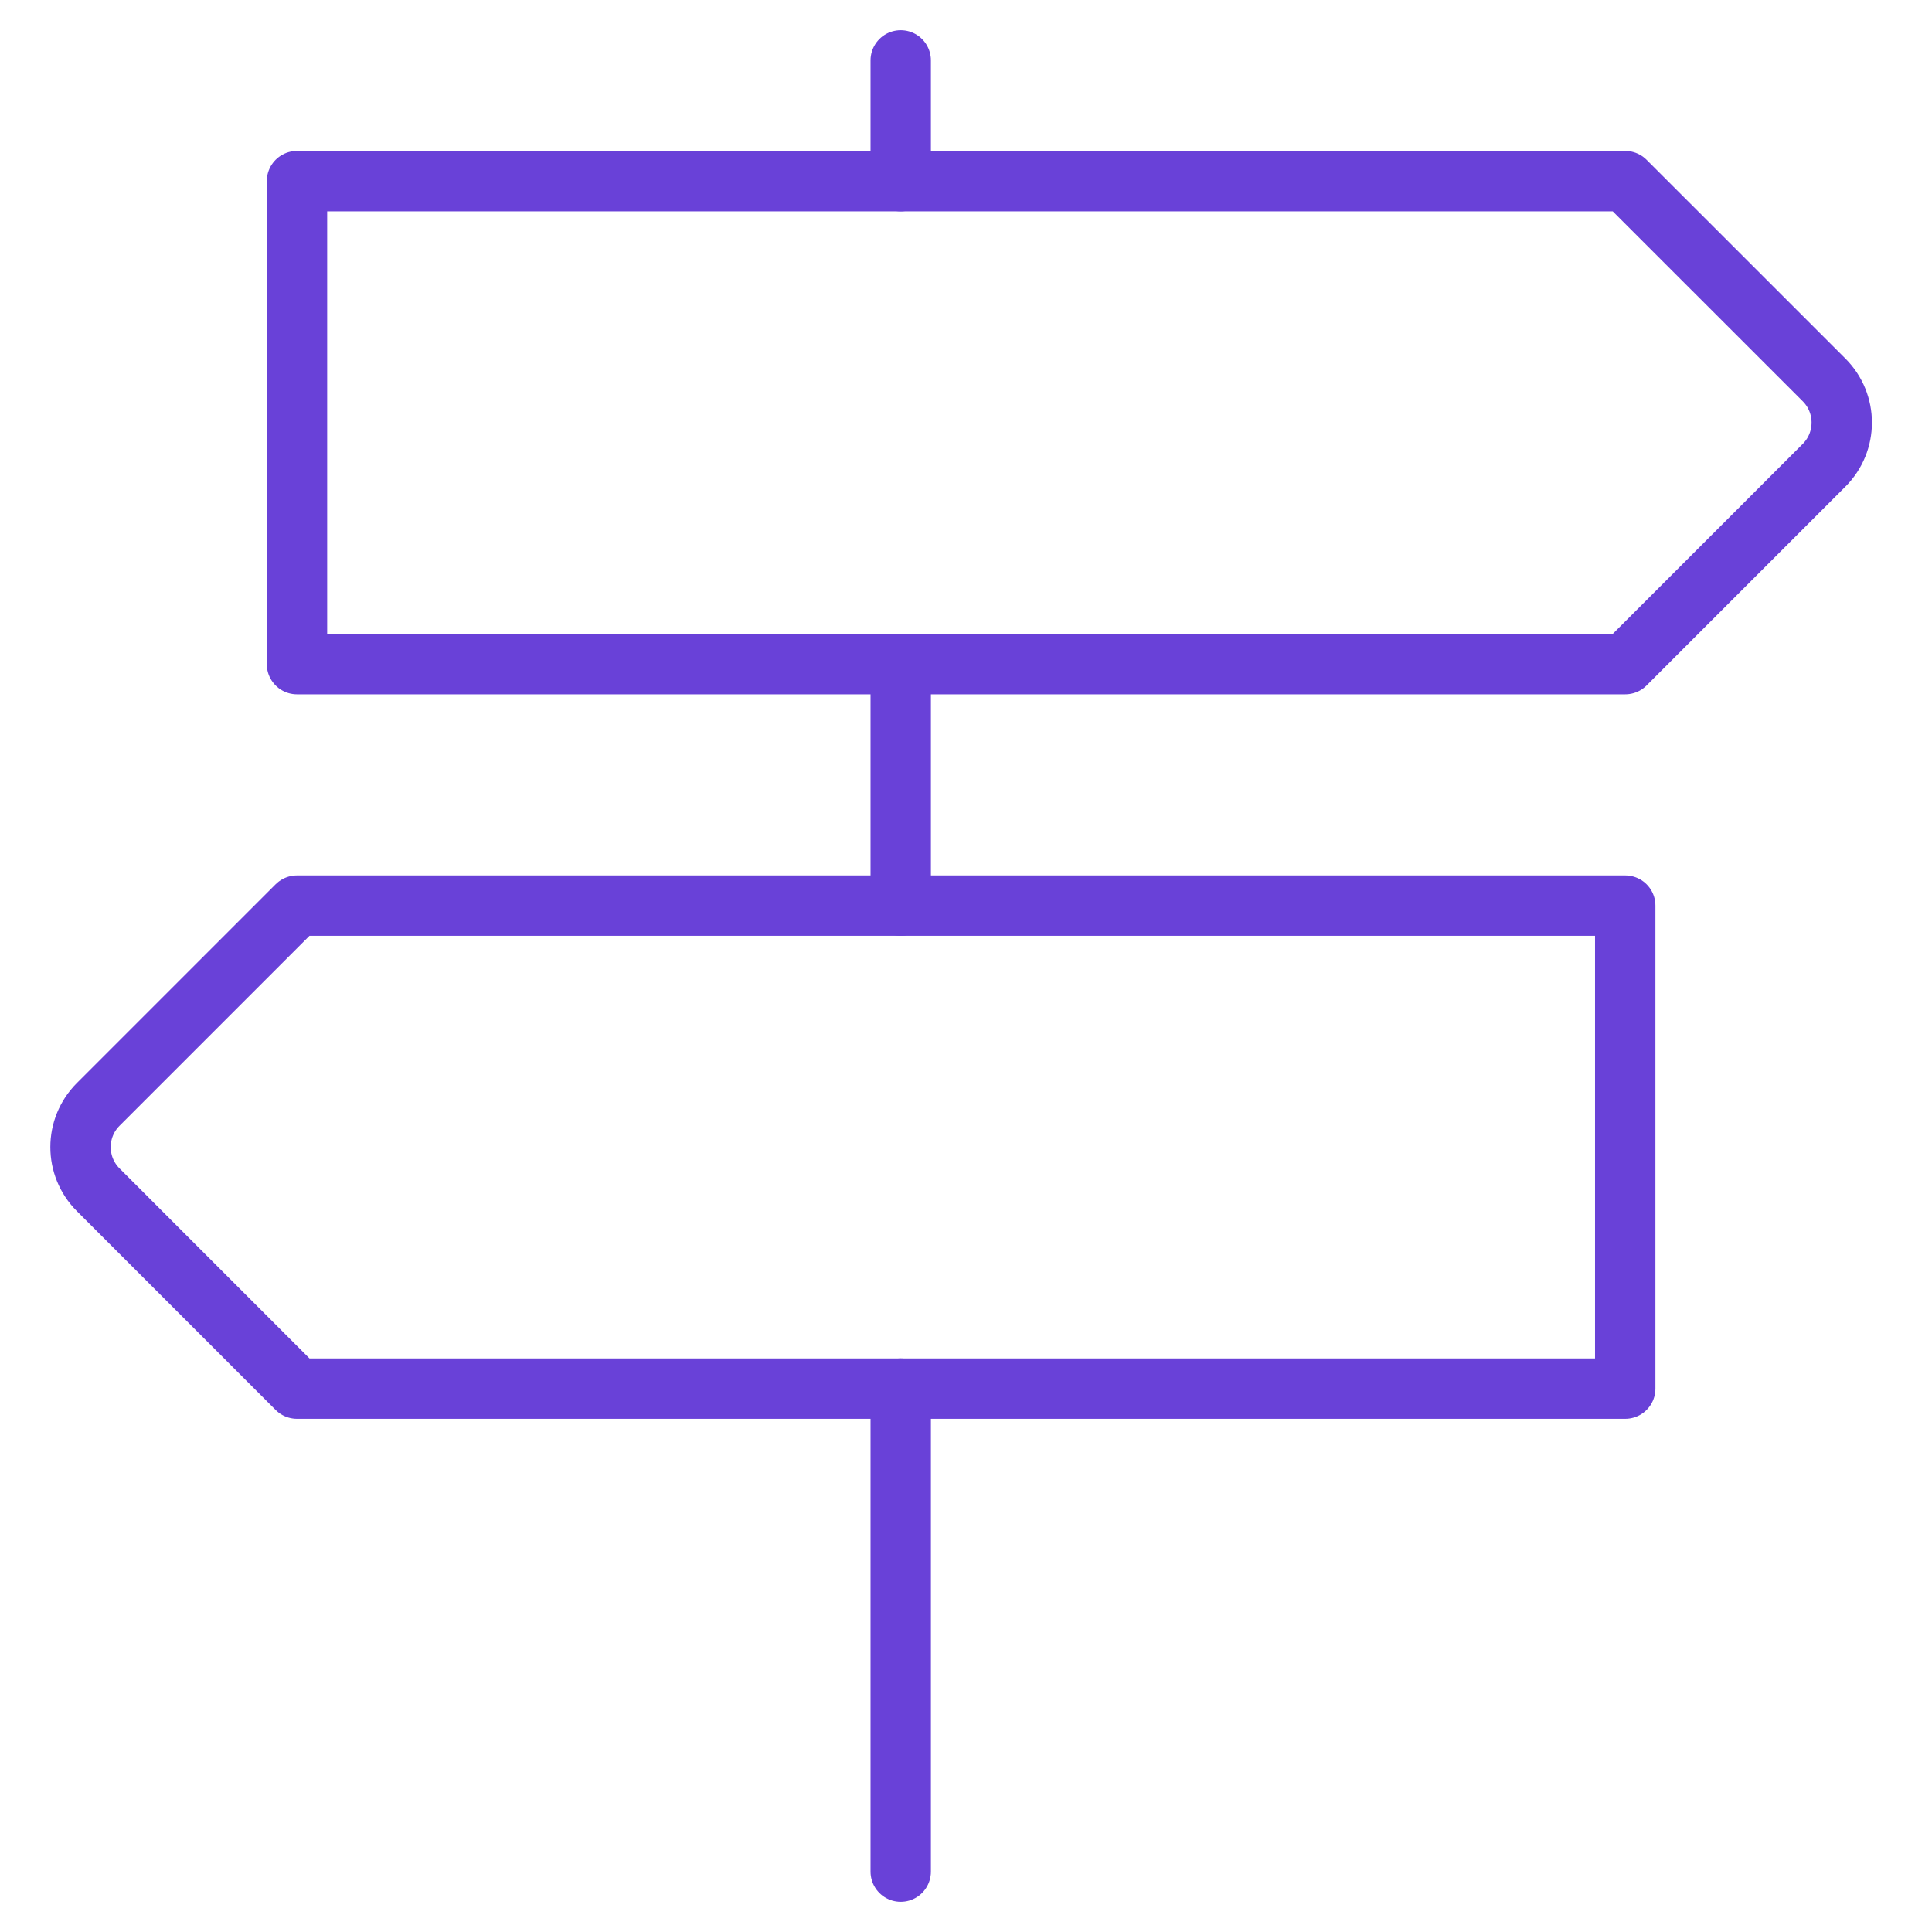 <svg width="32" height="32" viewBox="0 0 32 32" fill="none" xmlns="http://www.w3.org/2000/svg">
<path d="M14.919 1V3" stroke="#6941D8" stroke-linecap="round" stroke-linejoin="round"/>
<path d="M14.919 11V15" stroke="#6941D8" stroke-linecap="round" stroke-linejoin="round"/>
<path d="M14.919 23V31" stroke="#6941D8" stroke-linecap="round" stroke-linejoin="round"/>
<path d="M26.919 11H4.919V3H26.919L30.212 6.292C30.603 6.683 30.603 7.316 30.212 7.707L26.919 11Z" stroke="#6941D8" stroke-linecap="round" stroke-linejoin="round"/>
<path d="M4.919 15H26.919V23H4.919L1.627 19.707C1.236 19.316 1.236 18.683 1.627 18.292L4.919 15Z" stroke="#6941D8" stroke-linecap="round" stroke-linejoin="round"/>
</svg>
